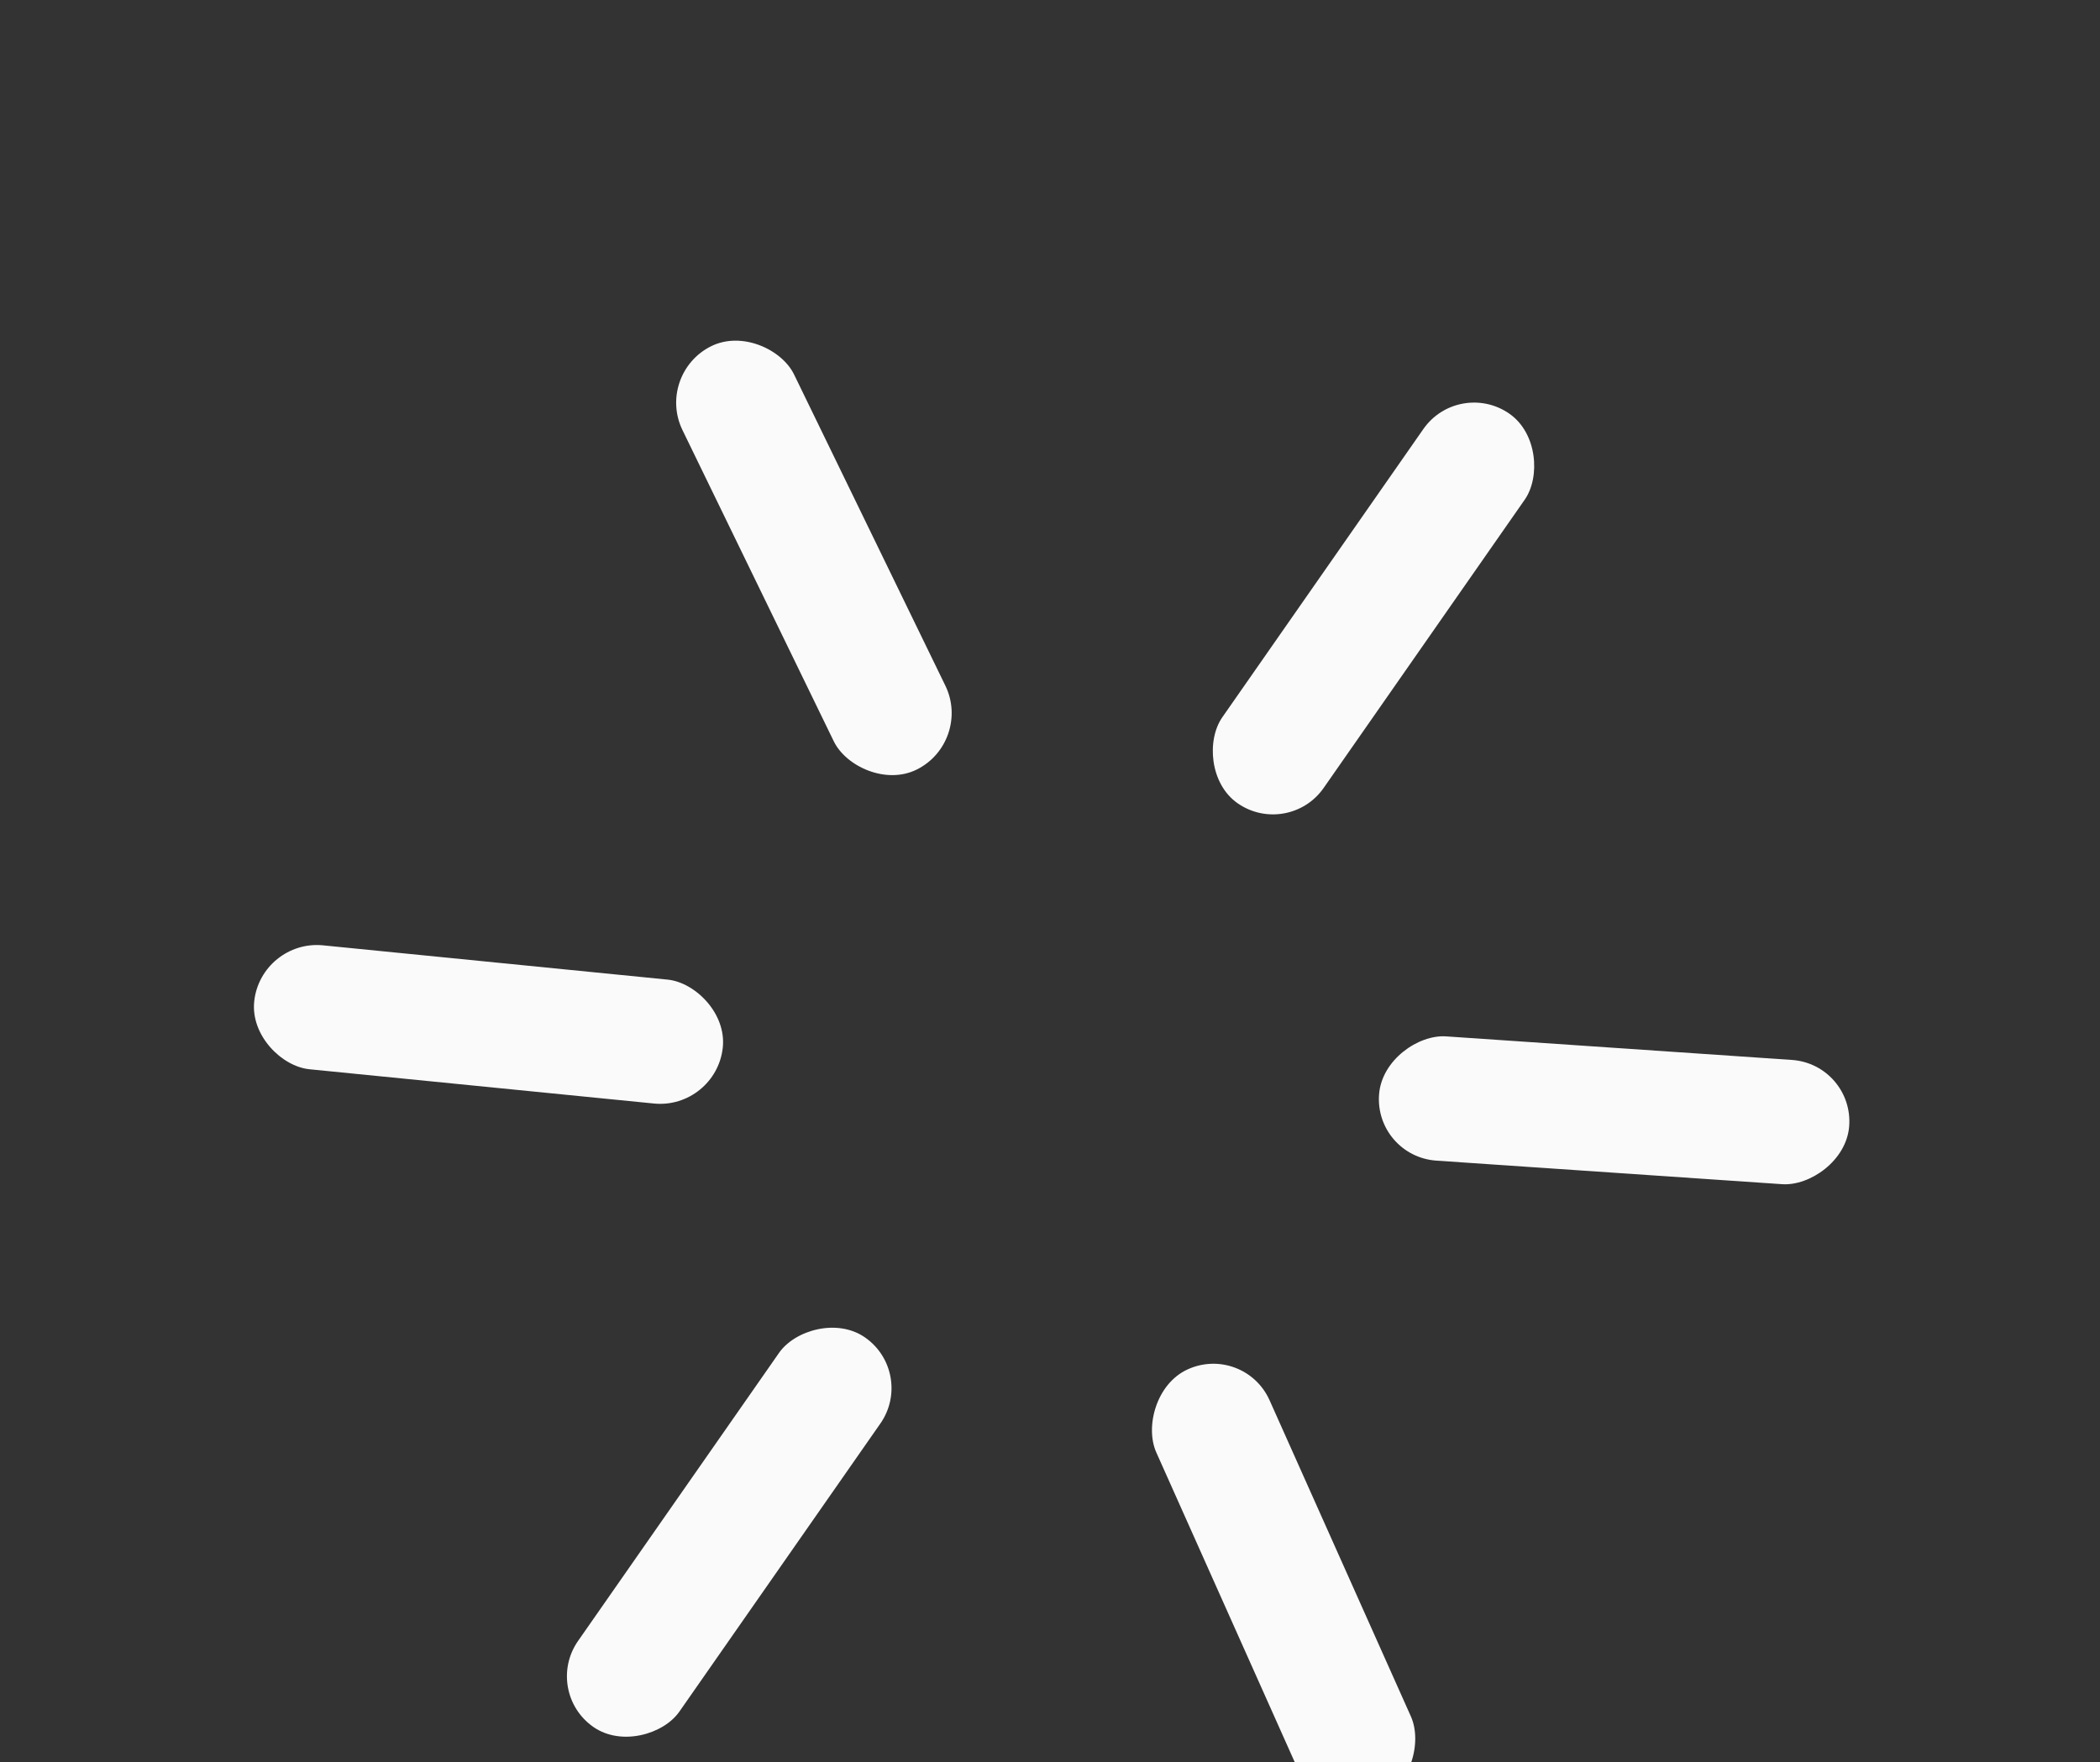 <svg xmlns="http://www.w3.org/2000/svg" width="56" height="47" viewBox="0 0 56 47" fill="none"><rect x="0" y="0" width="56" height="47" fill="#333333" stroke="none"/><rect width="3.325" height="12.557" rx="1.662" transform="matrix(-0.109 0.994 0.995 0.099 6.961 25.049)" fill="#FAFAFA"></rect><rect width="3.325" height="12.557" rx="1.662" transform="matrix(0.895 -0.446 0.437 0.899 17.473 9.977)" fill="#FAFAFA"></rect><rect width="3.295" height="12.668" rx="1.648" transform="matrix(-0.82 -0.572 -0.572 0.82 24.42 36.615)" fill="#FAFAFA"></rect><rect x="34.355" y="22.367" width="3.295" height="12.668" rx="1.648" transform="rotate(-145.109 34.355 22.367)" fill="#FAFAFA"></rect><rect width="3.324" height="12.561" rx="1.662" transform="matrix(0.909 -0.418 -0.408 -0.913 35.281 48.688)" fill="#FAFAFA"></rect><rect width="3.324" height="12.561" rx="1.662" transform="matrix(-0.078 0.997 -0.998 -0.068 49.441 28.383)" fill="#FAFAFA"></rect></svg>